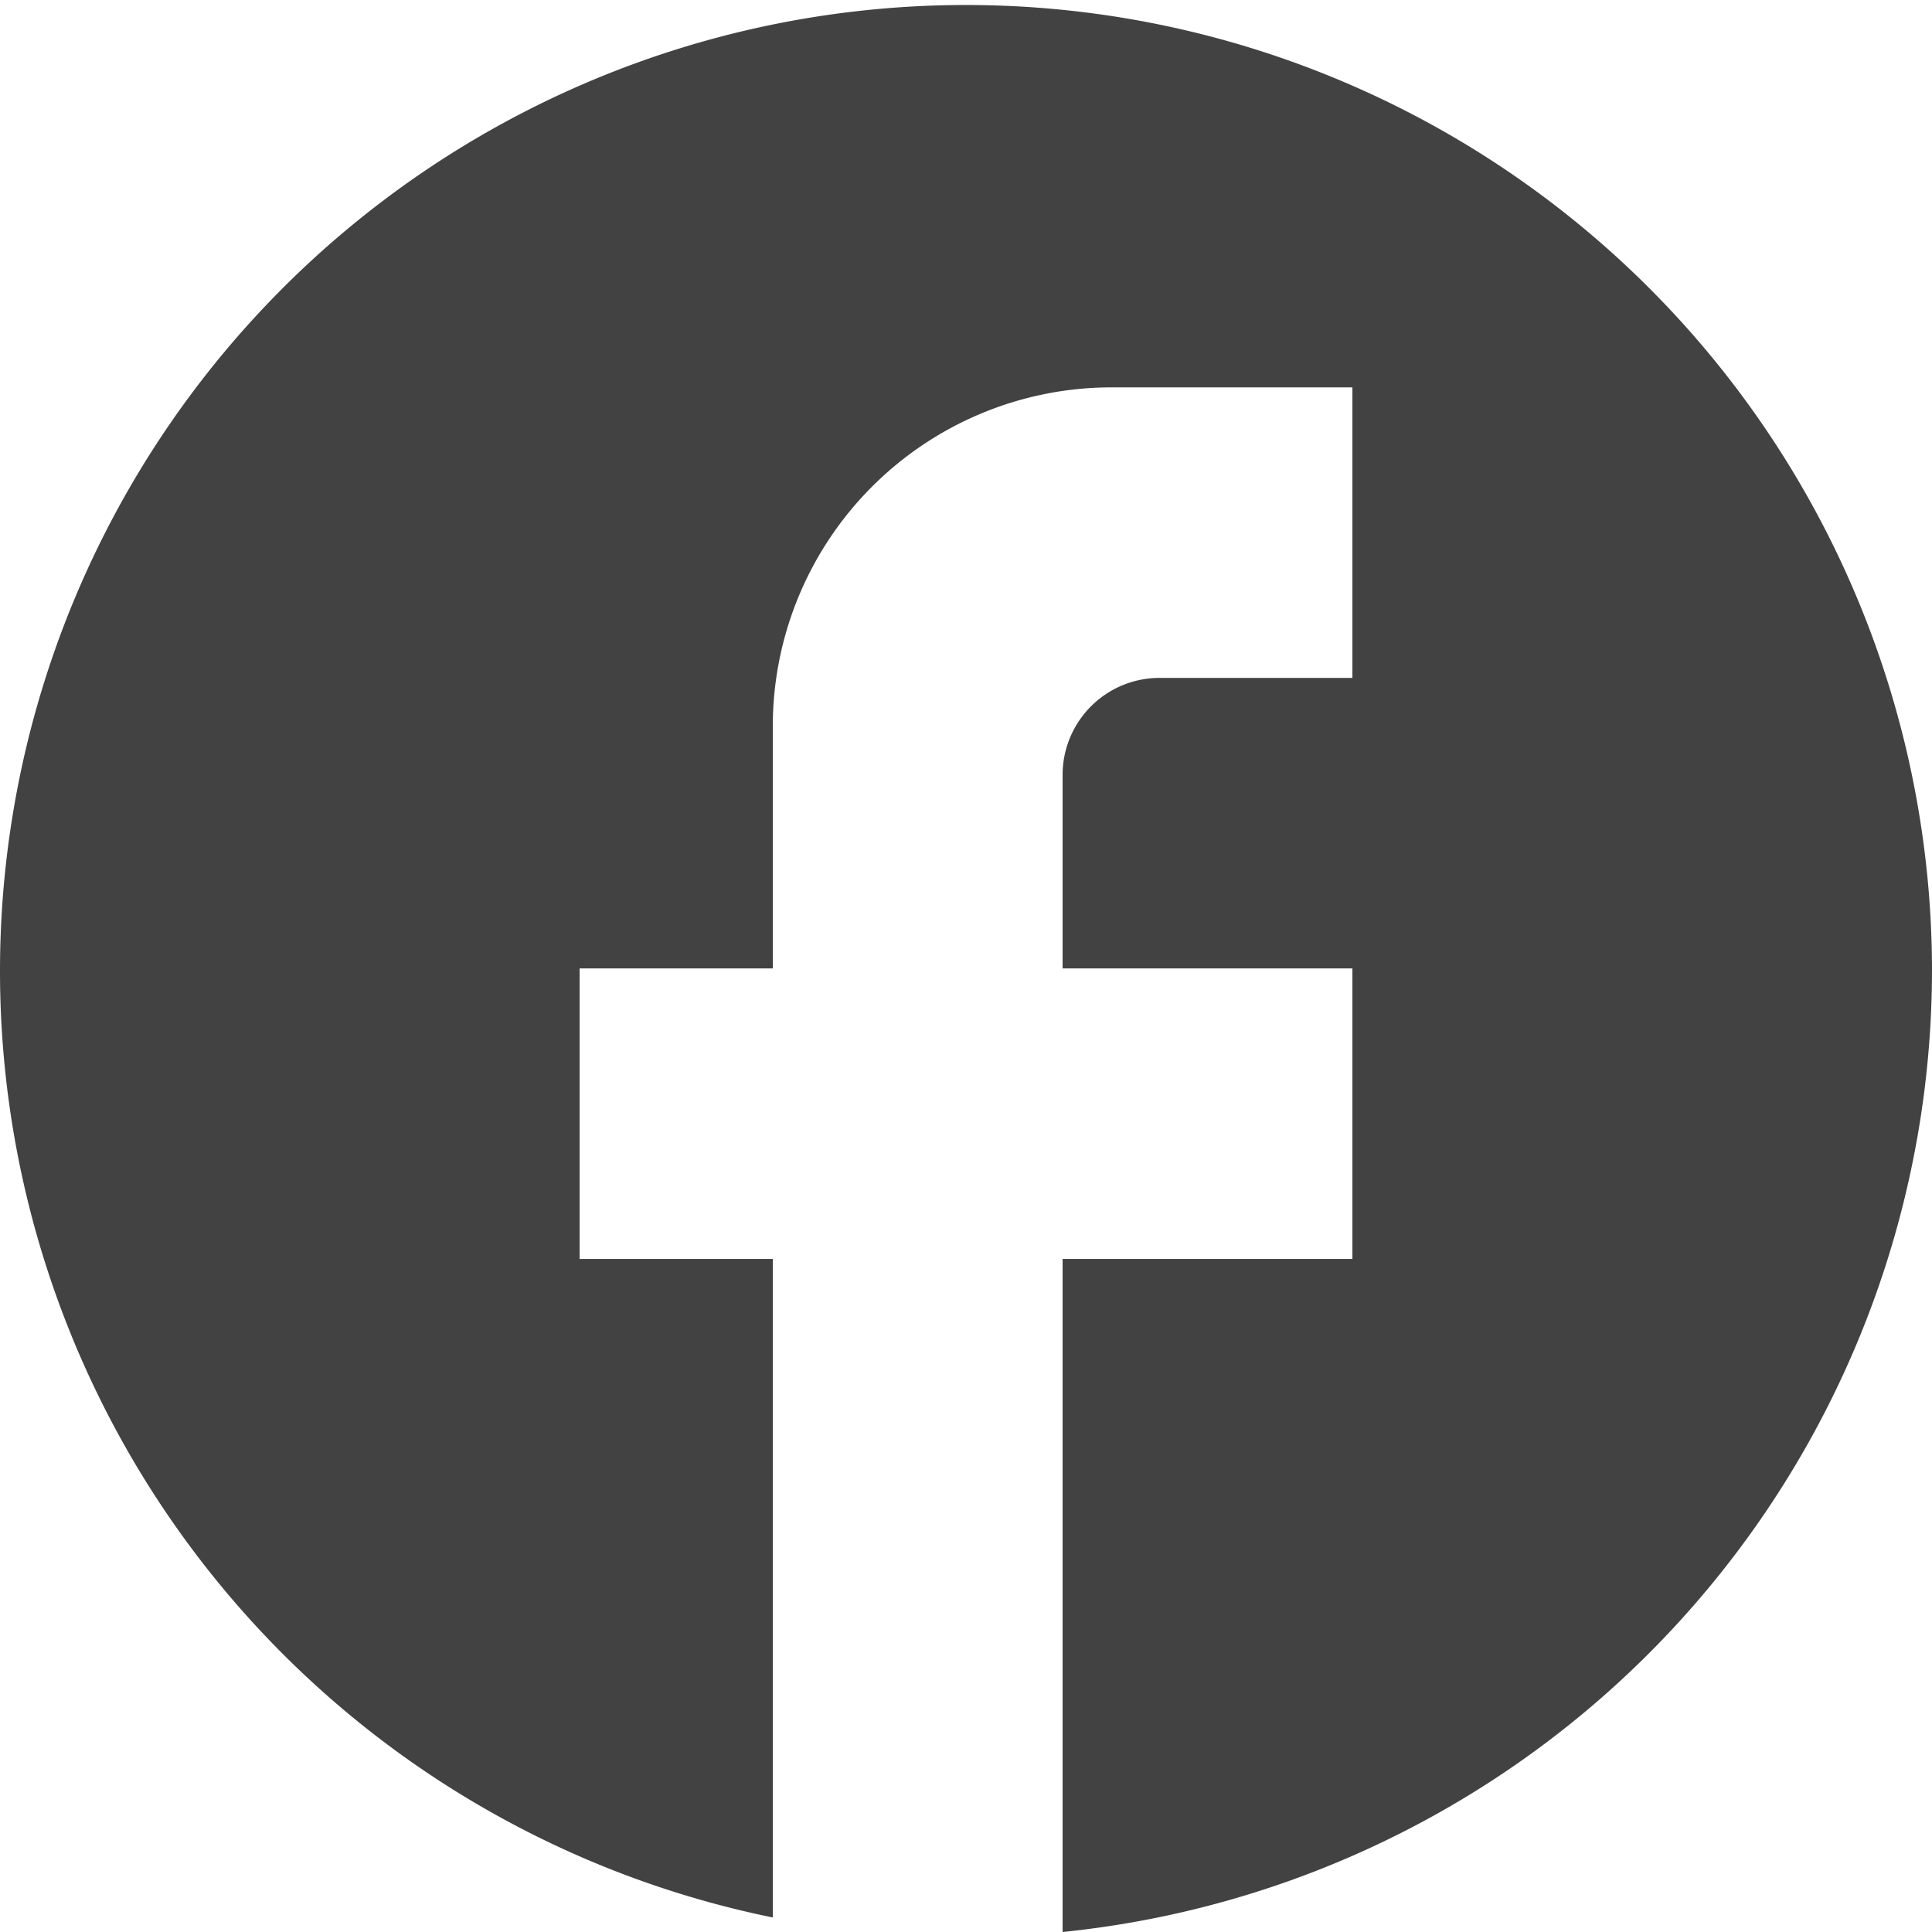 <svg xmlns="http://www.w3.org/2000/svg" width="70" height="70" viewBox="0 0 70 70"><defs><style>.a{fill:rgba(0,0,0,0);}.b{fill:#424242;}</style></defs><g transform="translate(0 0)"><rect class="a" width="69.877" height="69.877" transform="translate(0.061 0.062)"/><path class="b" d="M72,37.088A35,35,0,1,0,30,71.474V47.614H23V37.088h7V28.316A12.279,12.279,0,0,1,42.25,16.035H51V26.561H44a3.515,3.515,0,0,0-3.5,3.509v7.018H51V47.614H40.5V72A35.05,35.05,0,0,0,72,37.088Z" transform="translate(-2 -2)"/></g></svg>
